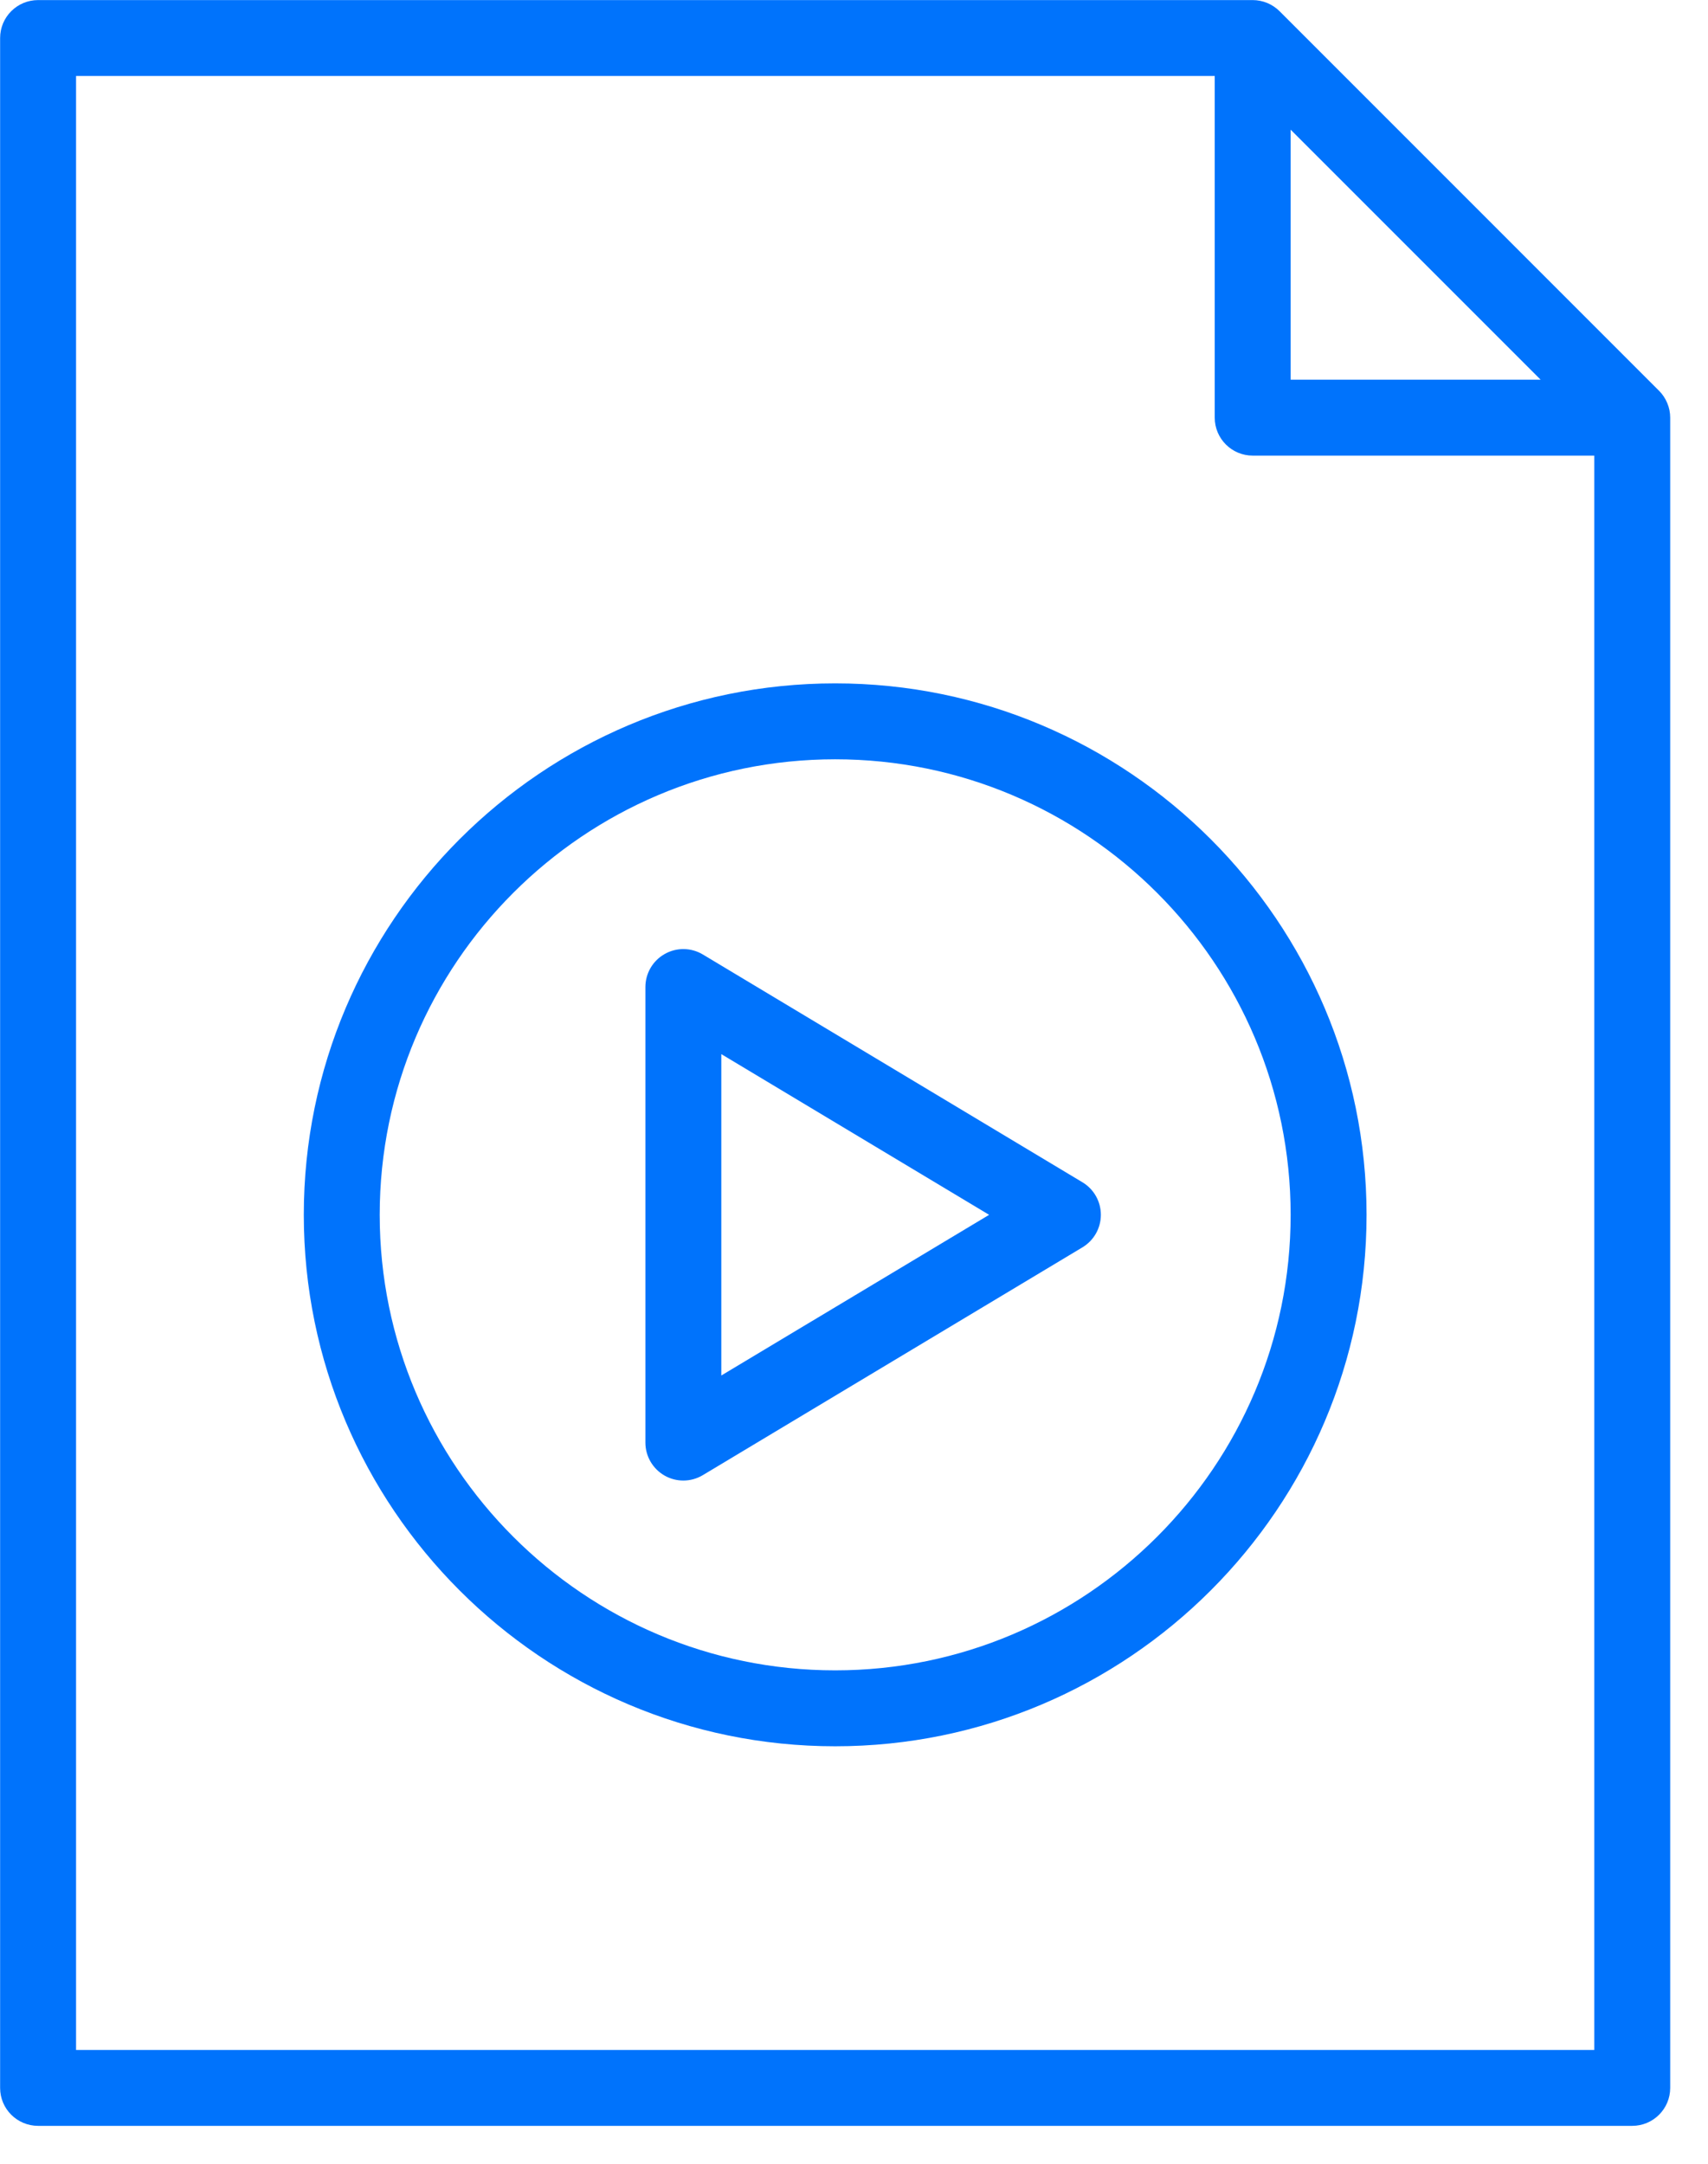 <svg width="45" height="57" viewBox="0 0 45 57" fill="none" xmlns="http://www.w3.org/2000/svg">
<path d="M43.004 56.001H1.004C0.451 56.001 0.003 55.554 0.003 55.002V1.002C0.003 0.449 0.451 0.002 1.004 0.002H33.004C33.137 0.002 33.268 0.029 33.389 0.079C33.51 0.13 33.62 0.204 33.712 0.295L43.71 10.294C43.802 10.385 43.875 10.495 43.926 10.617C43.977 10.737 44.004 10.868 44.004 11.002V55.002C44.004 55.554 43.556 56.001 43.004 56.001ZM34.004 3.416V10.002H40.59L34.004 3.416ZM42.004 12.002H33.004C32.452 12.002 32.004 11.554 32.004 11.002V2.002H2.004V54.002H42.004V12.002ZM22.004 18.002C29.724 18.002 36.004 24.282 36.004 32.002C36.004 39.721 29.724 46.002 22.004 46.002C14.284 46.002 8.004 39.721 8.004 32.002C8.004 24.282 14.284 18.002 22.004 18.002ZM22.004 44.002C28.62 44.002 34.004 38.619 34.004 32.002C34.004 25.384 28.62 20.002 22.004 20.002C15.387 20.002 10.004 25.384 10.004 32.002C10.004 38.619 15.387 44.002 22.004 44.002ZM17.511 25.132C17.825 24.953 18.209 24.959 18.518 25.144L28.518 31.144C28.82 31.325 29.004 31.65 29.004 32.002C29.004 32.353 28.82 32.678 28.518 32.859L18.518 38.859C18.36 38.954 18.182 39.002 18.004 39.002C17.834 39.002 17.664 38.959 17.511 38.872C17.198 38.694 17.004 38.362 17.004 38.002V26.002C17.004 25.641 17.198 25.309 17.511 25.132ZM19.004 36.235L26.06 32.002L19.004 27.768V36.235Z" fill="#0073FC"/>
</svg>
